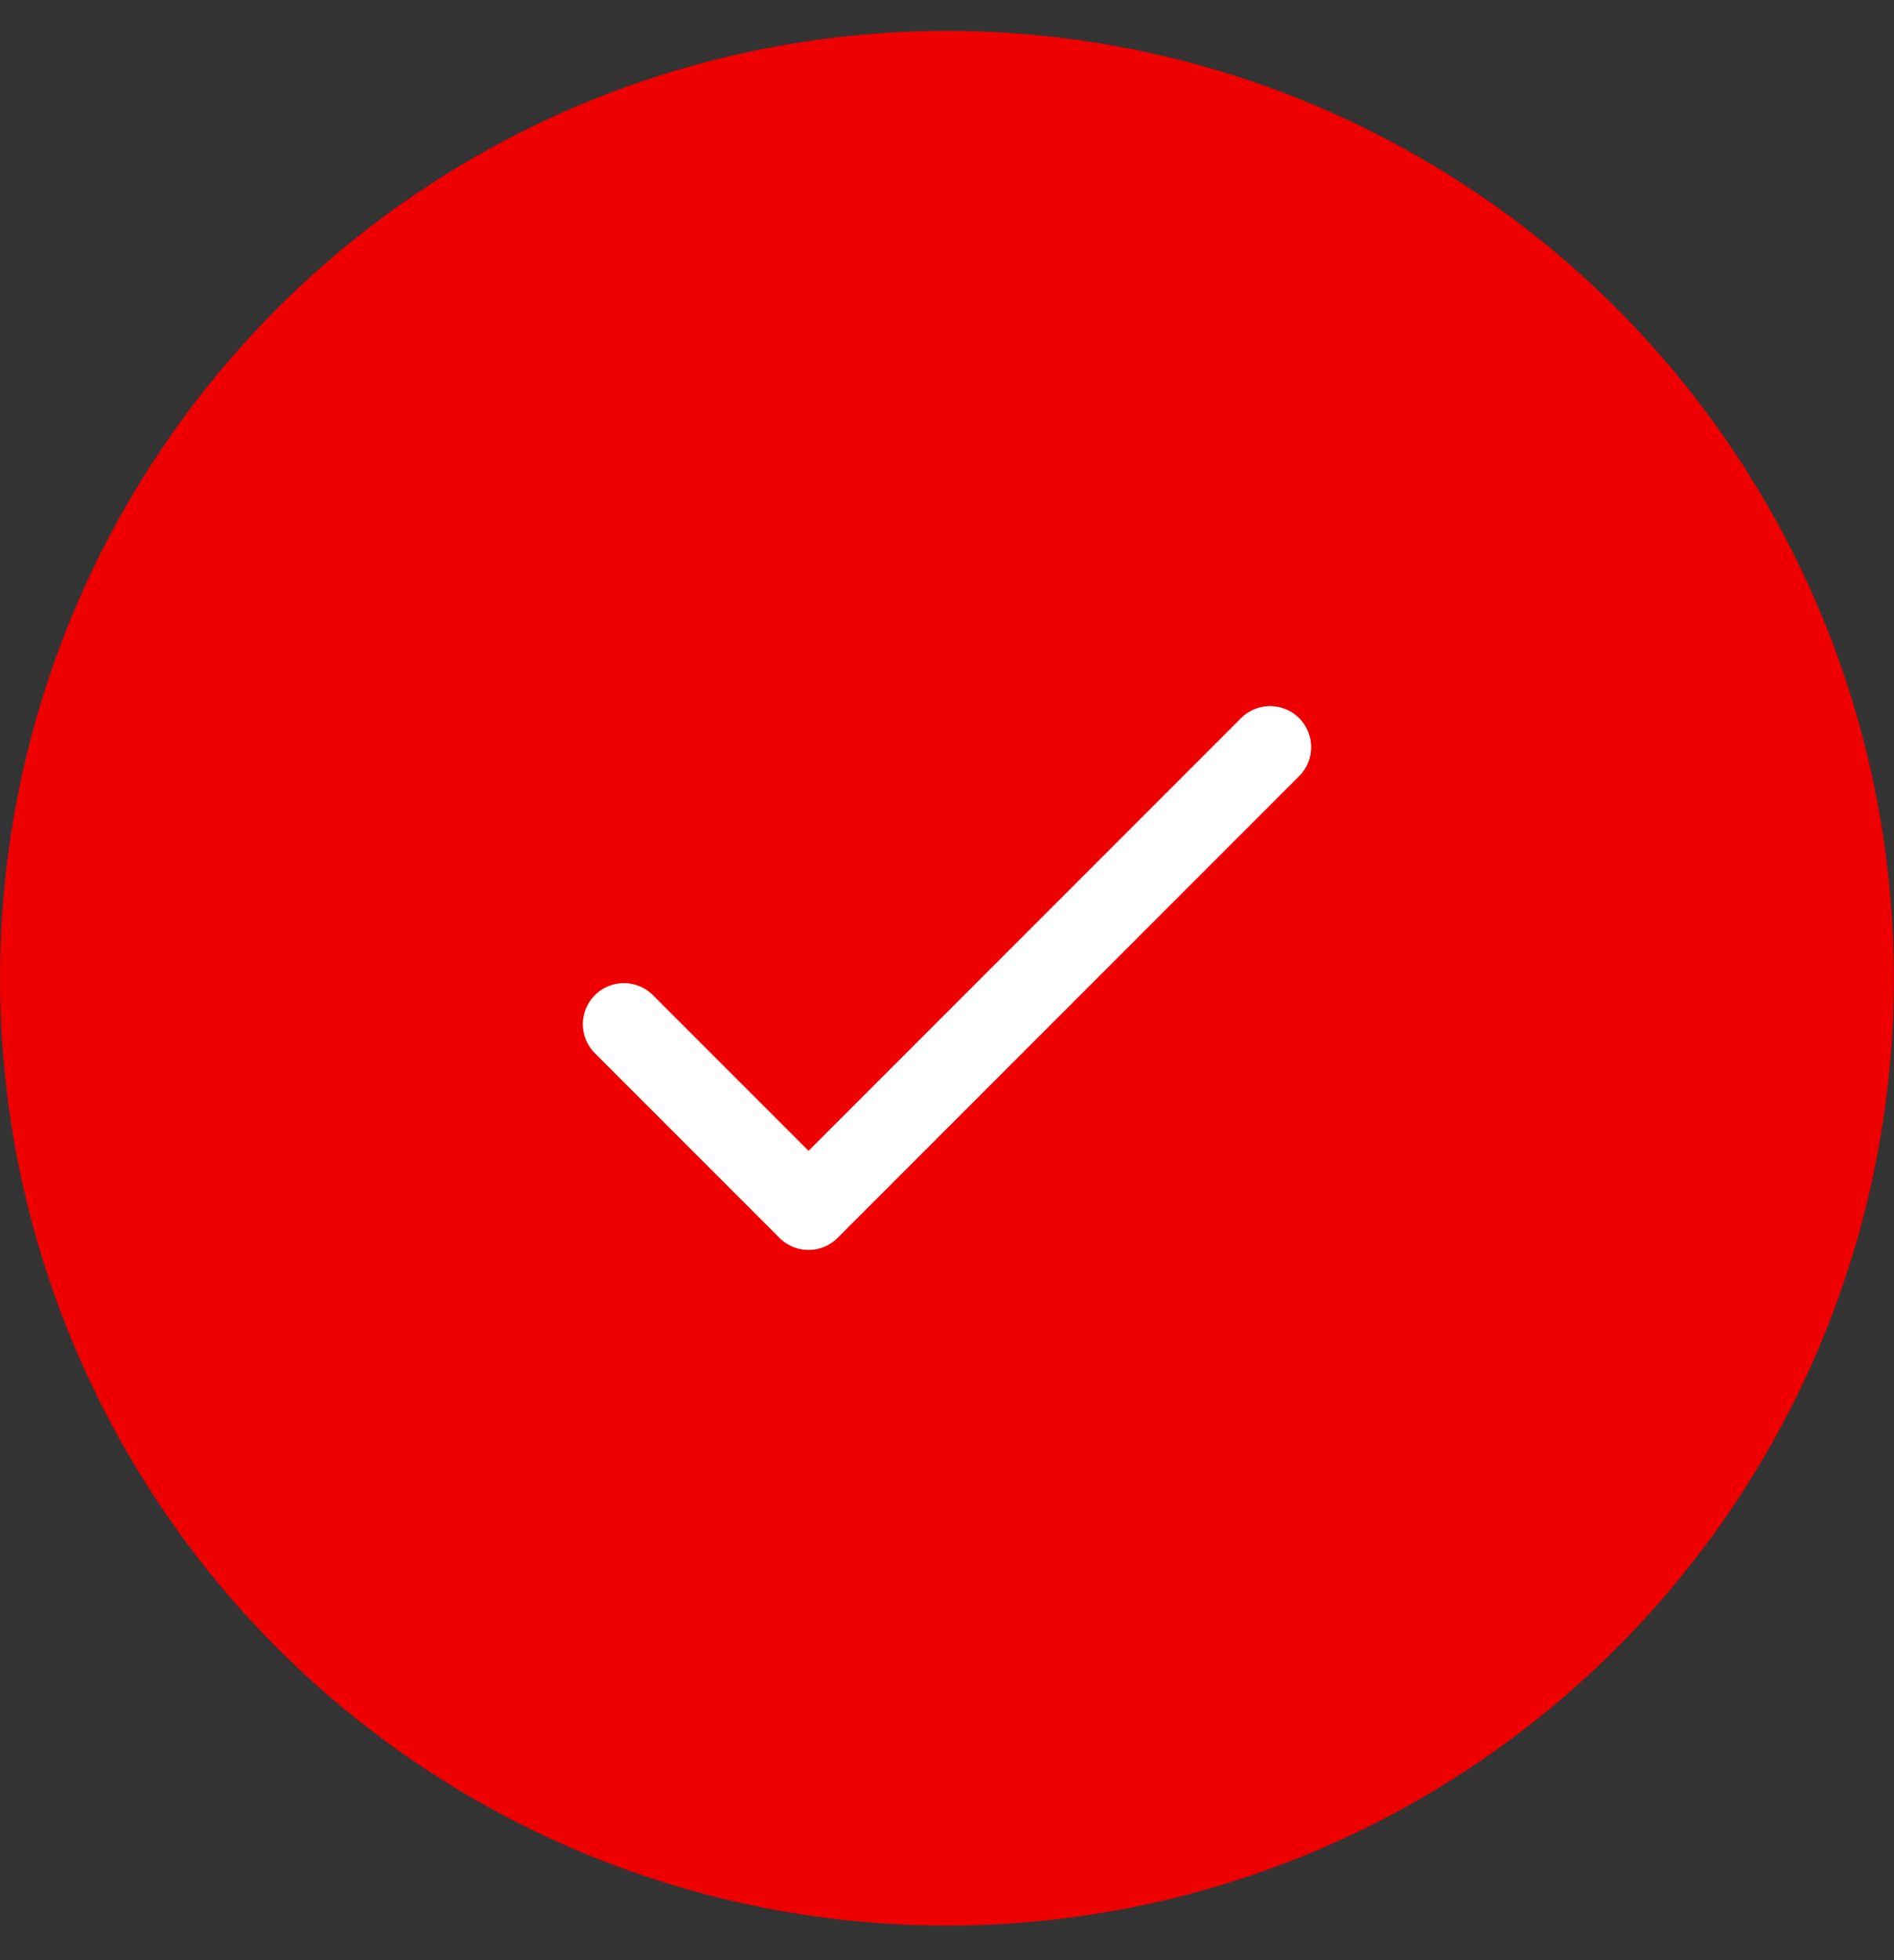 <?xml version="1.0" encoding="UTF-8"?>
<svg xmlns="http://www.w3.org/2000/svg" width="29" height="30" viewBox="0 0 29 30" fill="none">
  <rect x="0" y="0" width="29" height="30" fill="#333333" stroke="none"/>
  <circle cx="14.499" cy="14.972" r="14.499" fill="#EE0000"></circle>
  <path d="M9.553 15.675L12.38 18.502L19.447 11.435" stroke="white" stroke-width="1.257" stroke-linecap="round" stroke-linejoin="round"></path>
</svg>
